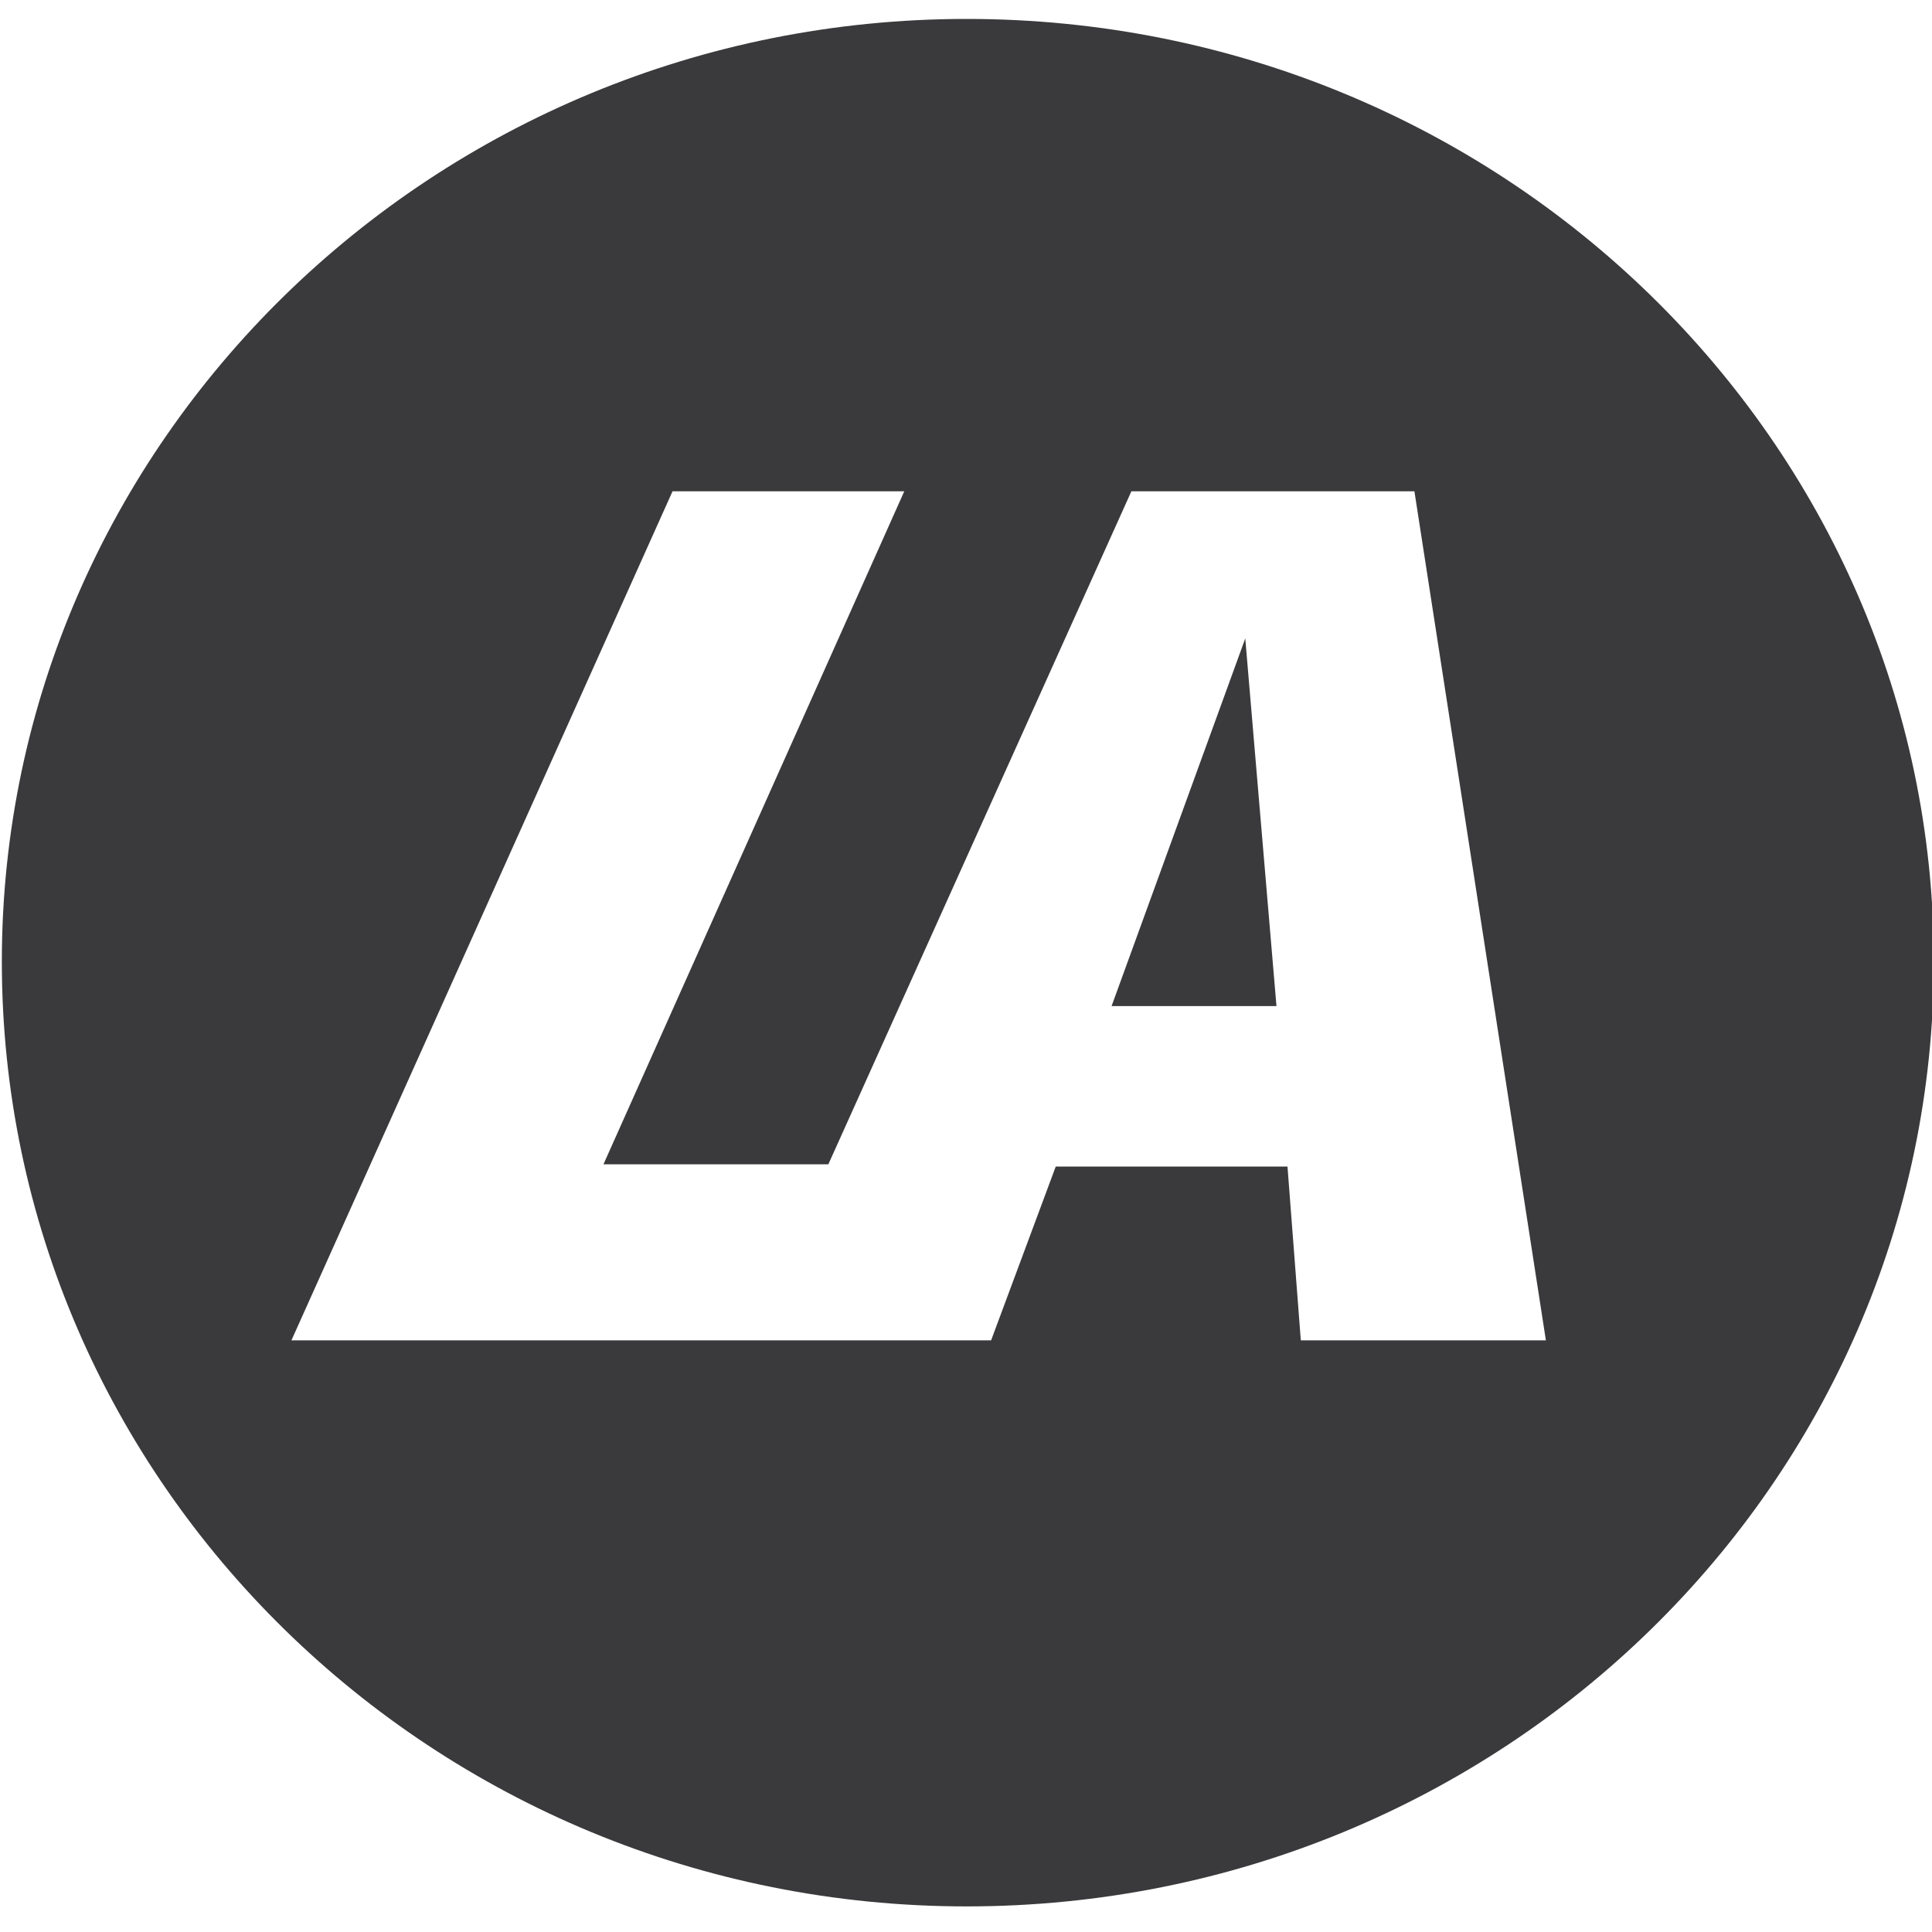 <?xml version="1.0" encoding="utf-8"?>
<!-- Generator: Adobe Illustrator 25.4.1, SVG Export Plug-In . SVG Version: 6.00 Build 0)  -->
<svg version="1.1" id="Layer_1" xmlns="http://www.w3.org/2000/svg" xmlns:xlink="http://www.w3.org/1999/xlink" x="0px" y="0px"
	 viewBox="0 0 200 200" style="enable-background:new 0 0 200 200;" xml:space="preserve">
<style type="text/css">
	.st0{fill-rule:evenodd;clip-rule:evenodd;fill:#3A3A3C;}
</style>
<g>
	<path class="st0" d="M100.07,197.35c55.36,0,100.12-43.83,100.12-97.81c0-53.75-44.75-97.58-100.12-97.58
		c-55.13,0-99.88,43.83-99.88,97.58C0.19,153.52,44.94,197.35,100.07,197.35L100.07,197.35z M132.14,104.15h-17.07l13.84-38.06
		L132.14,104.15z M62.47,120.53l31.14-69.67H69.62l-39.45,87.89h72.43l6.69-17.99h23.99l1.38,17.99h25.37l-13.61-87.89h-29.3
		l-31.37,69.67H62.47z"/>
</g>
</svg>

